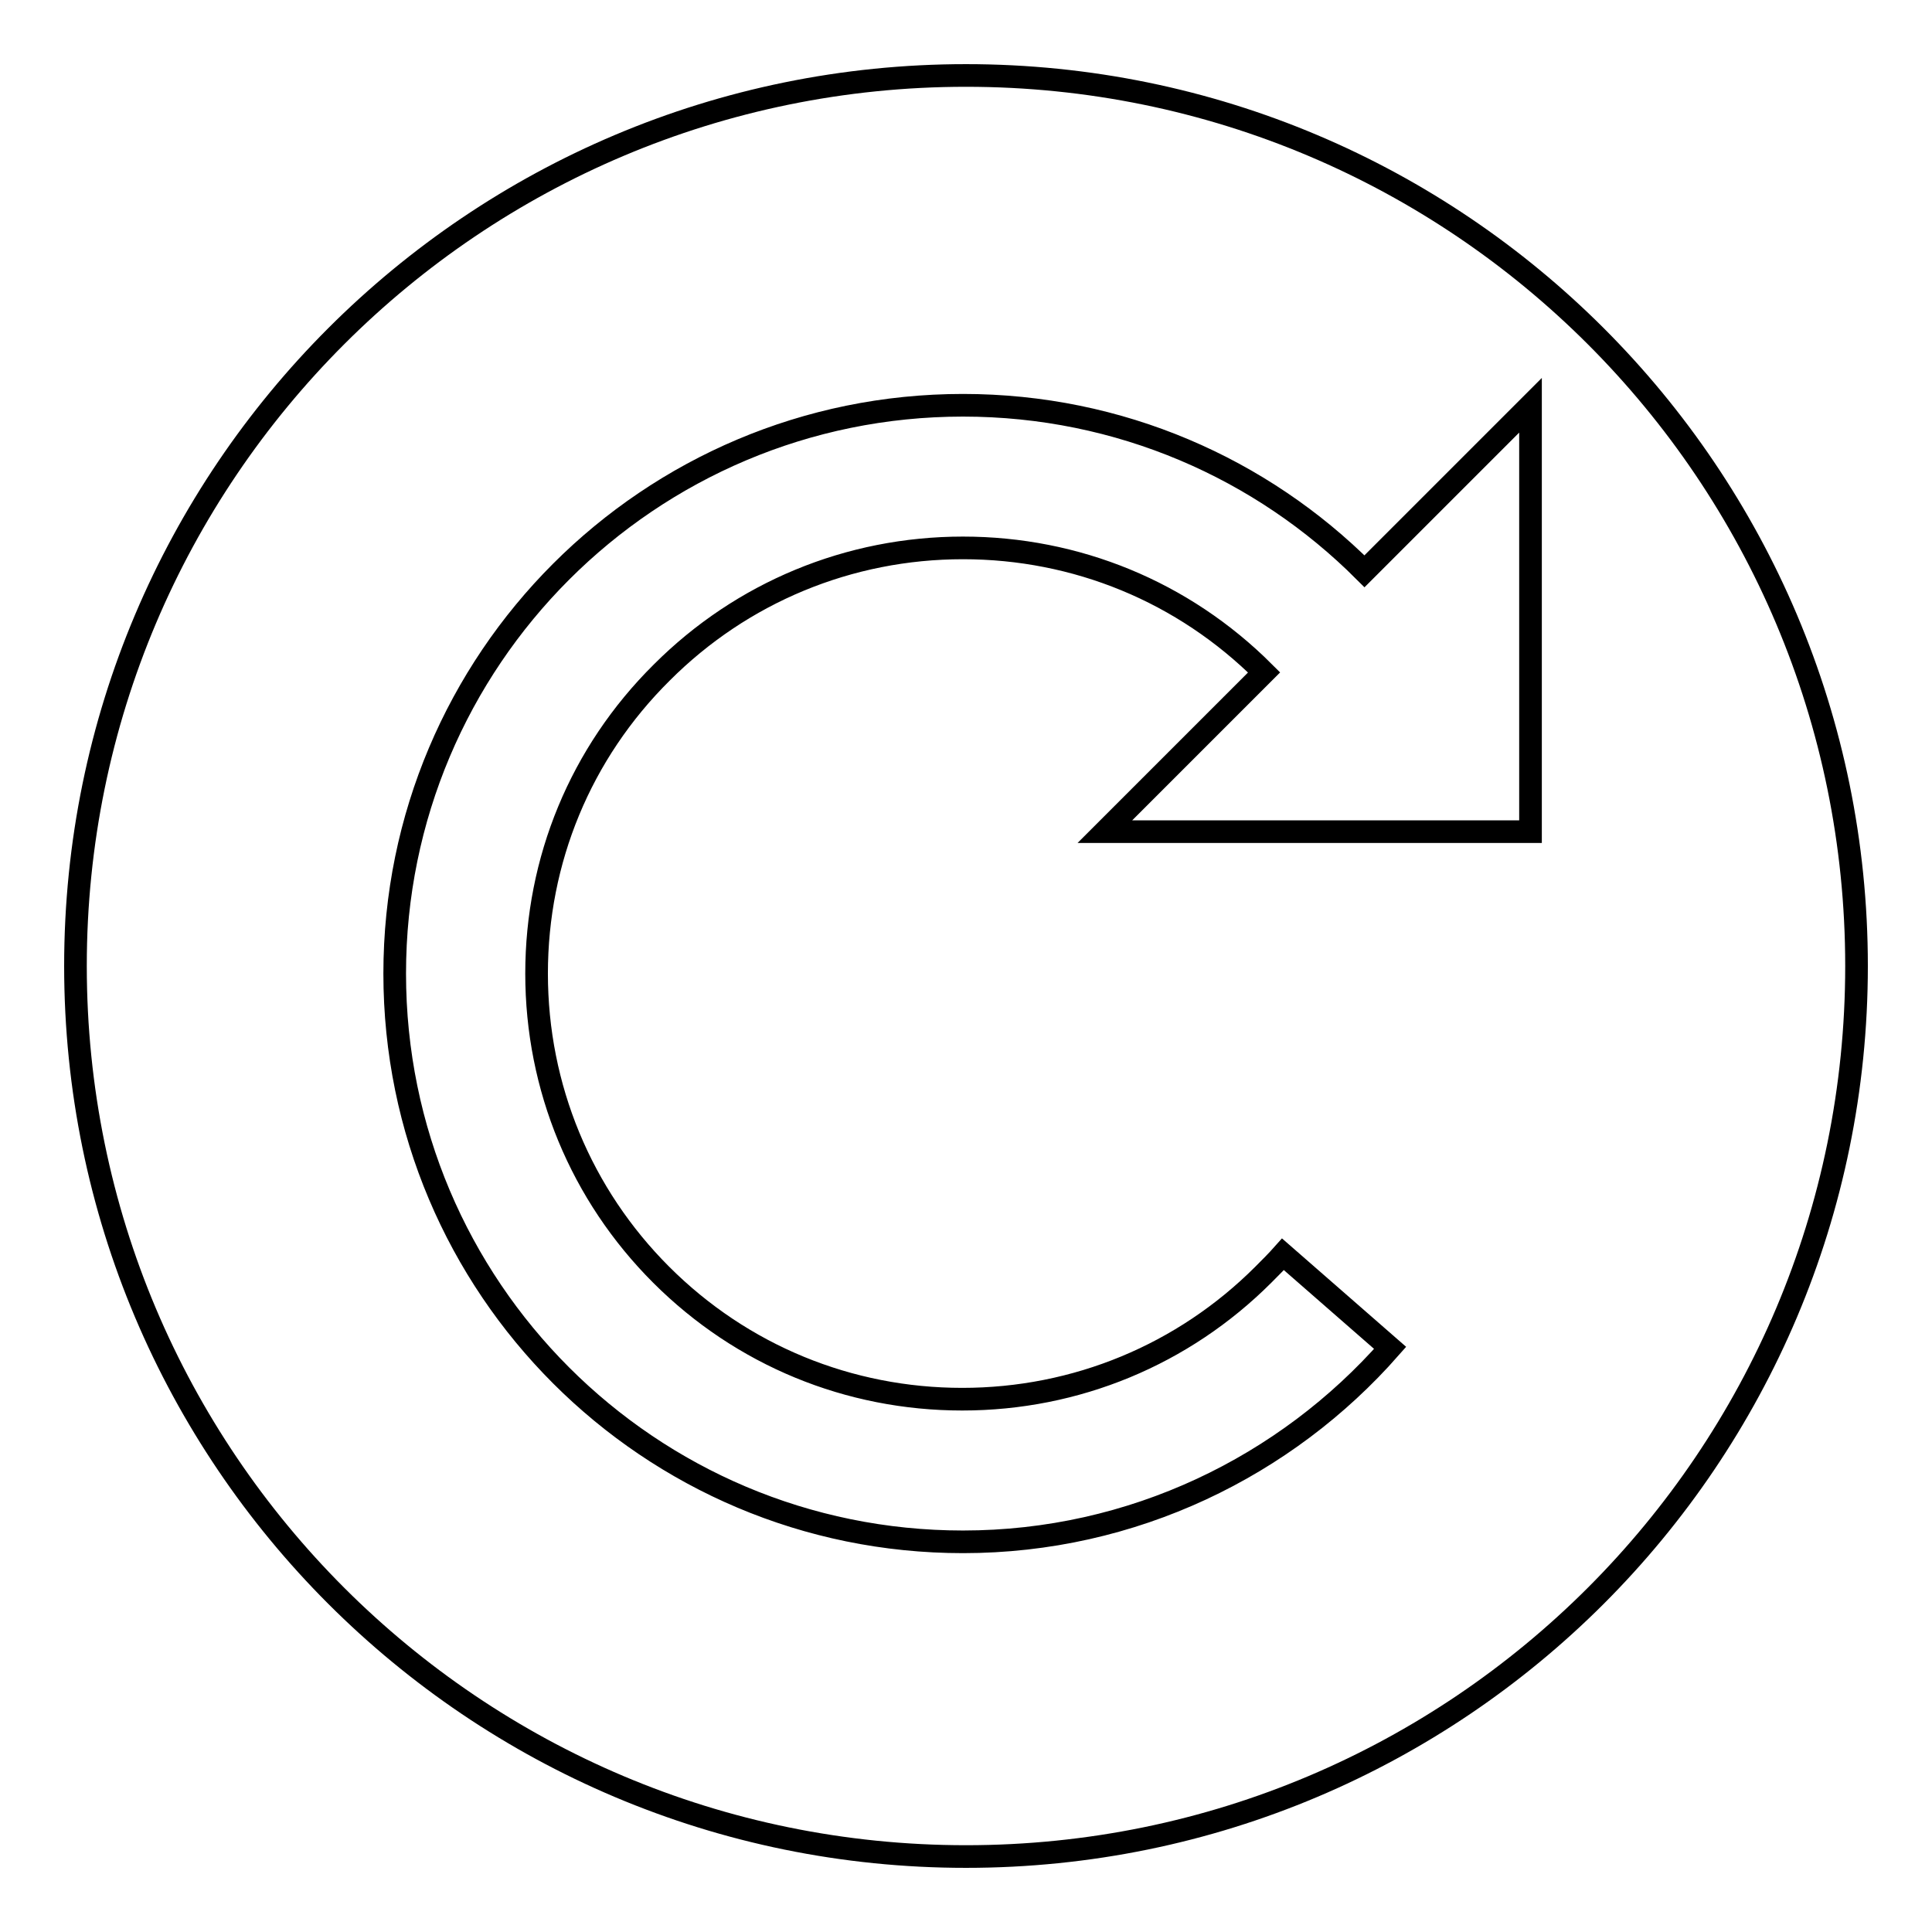 <?xml version="1.0" encoding="utf-8"?>
<!-- Svg Vector Icons : http://www.onlinewebfonts.com/icon -->
<!DOCTYPE svg PUBLIC "-//W3C//DTD SVG 1.1//EN" "http://www.w3.org/Graphics/SVG/1.1/DTD/svg11.dtd">
<svg version="1.1" xmlns="http://www.w3.org/2000/svg" xmlns:xlink="http://www.w3.org/1999/xlink" x="0px" y="0px" viewBox="0 0 256 256" enable-background="new 0 0 256 256" xml:space="preserve">
<g><g><path stroke-width="3" fill-opacity="0" stroke="#000000"  d="M128,10C62.8,10,10,62.8,10,128c0,65.2,52.8,118,118,118c65.2,0,118-52.8,118-118C246,62.8,193.2,10,128,10z M202.8,110.2L202.8,110.2h-56.4l21.1-21.1c-10.7-10.7-24.9-16.5-39.9-16.5c-15.1,0-29.3,5.9-39.9,16.5C76.9,99.8,71.1,114,71.1,129c0,15.1,5.9,29.3,16.5,39.9c10.7,10.7,24.9,16.5,39.9,16.5c15.1,0,29.3-5.9,39.9-16.5c0.9-0.9,1.8-1.8,2.6-2.7l14.2,12.4c-13.8,15.7-34.1,25.7-56.6,25.7c-41.6,0-75.3-33.7-75.3-75.3c0-41.6,33.7-75.3,75.3-75.3c20.8,0,39.6,8.4,53.2,22l22-22L202.8,110.2L202.8,110.2z"/></g></g>
</svg>
